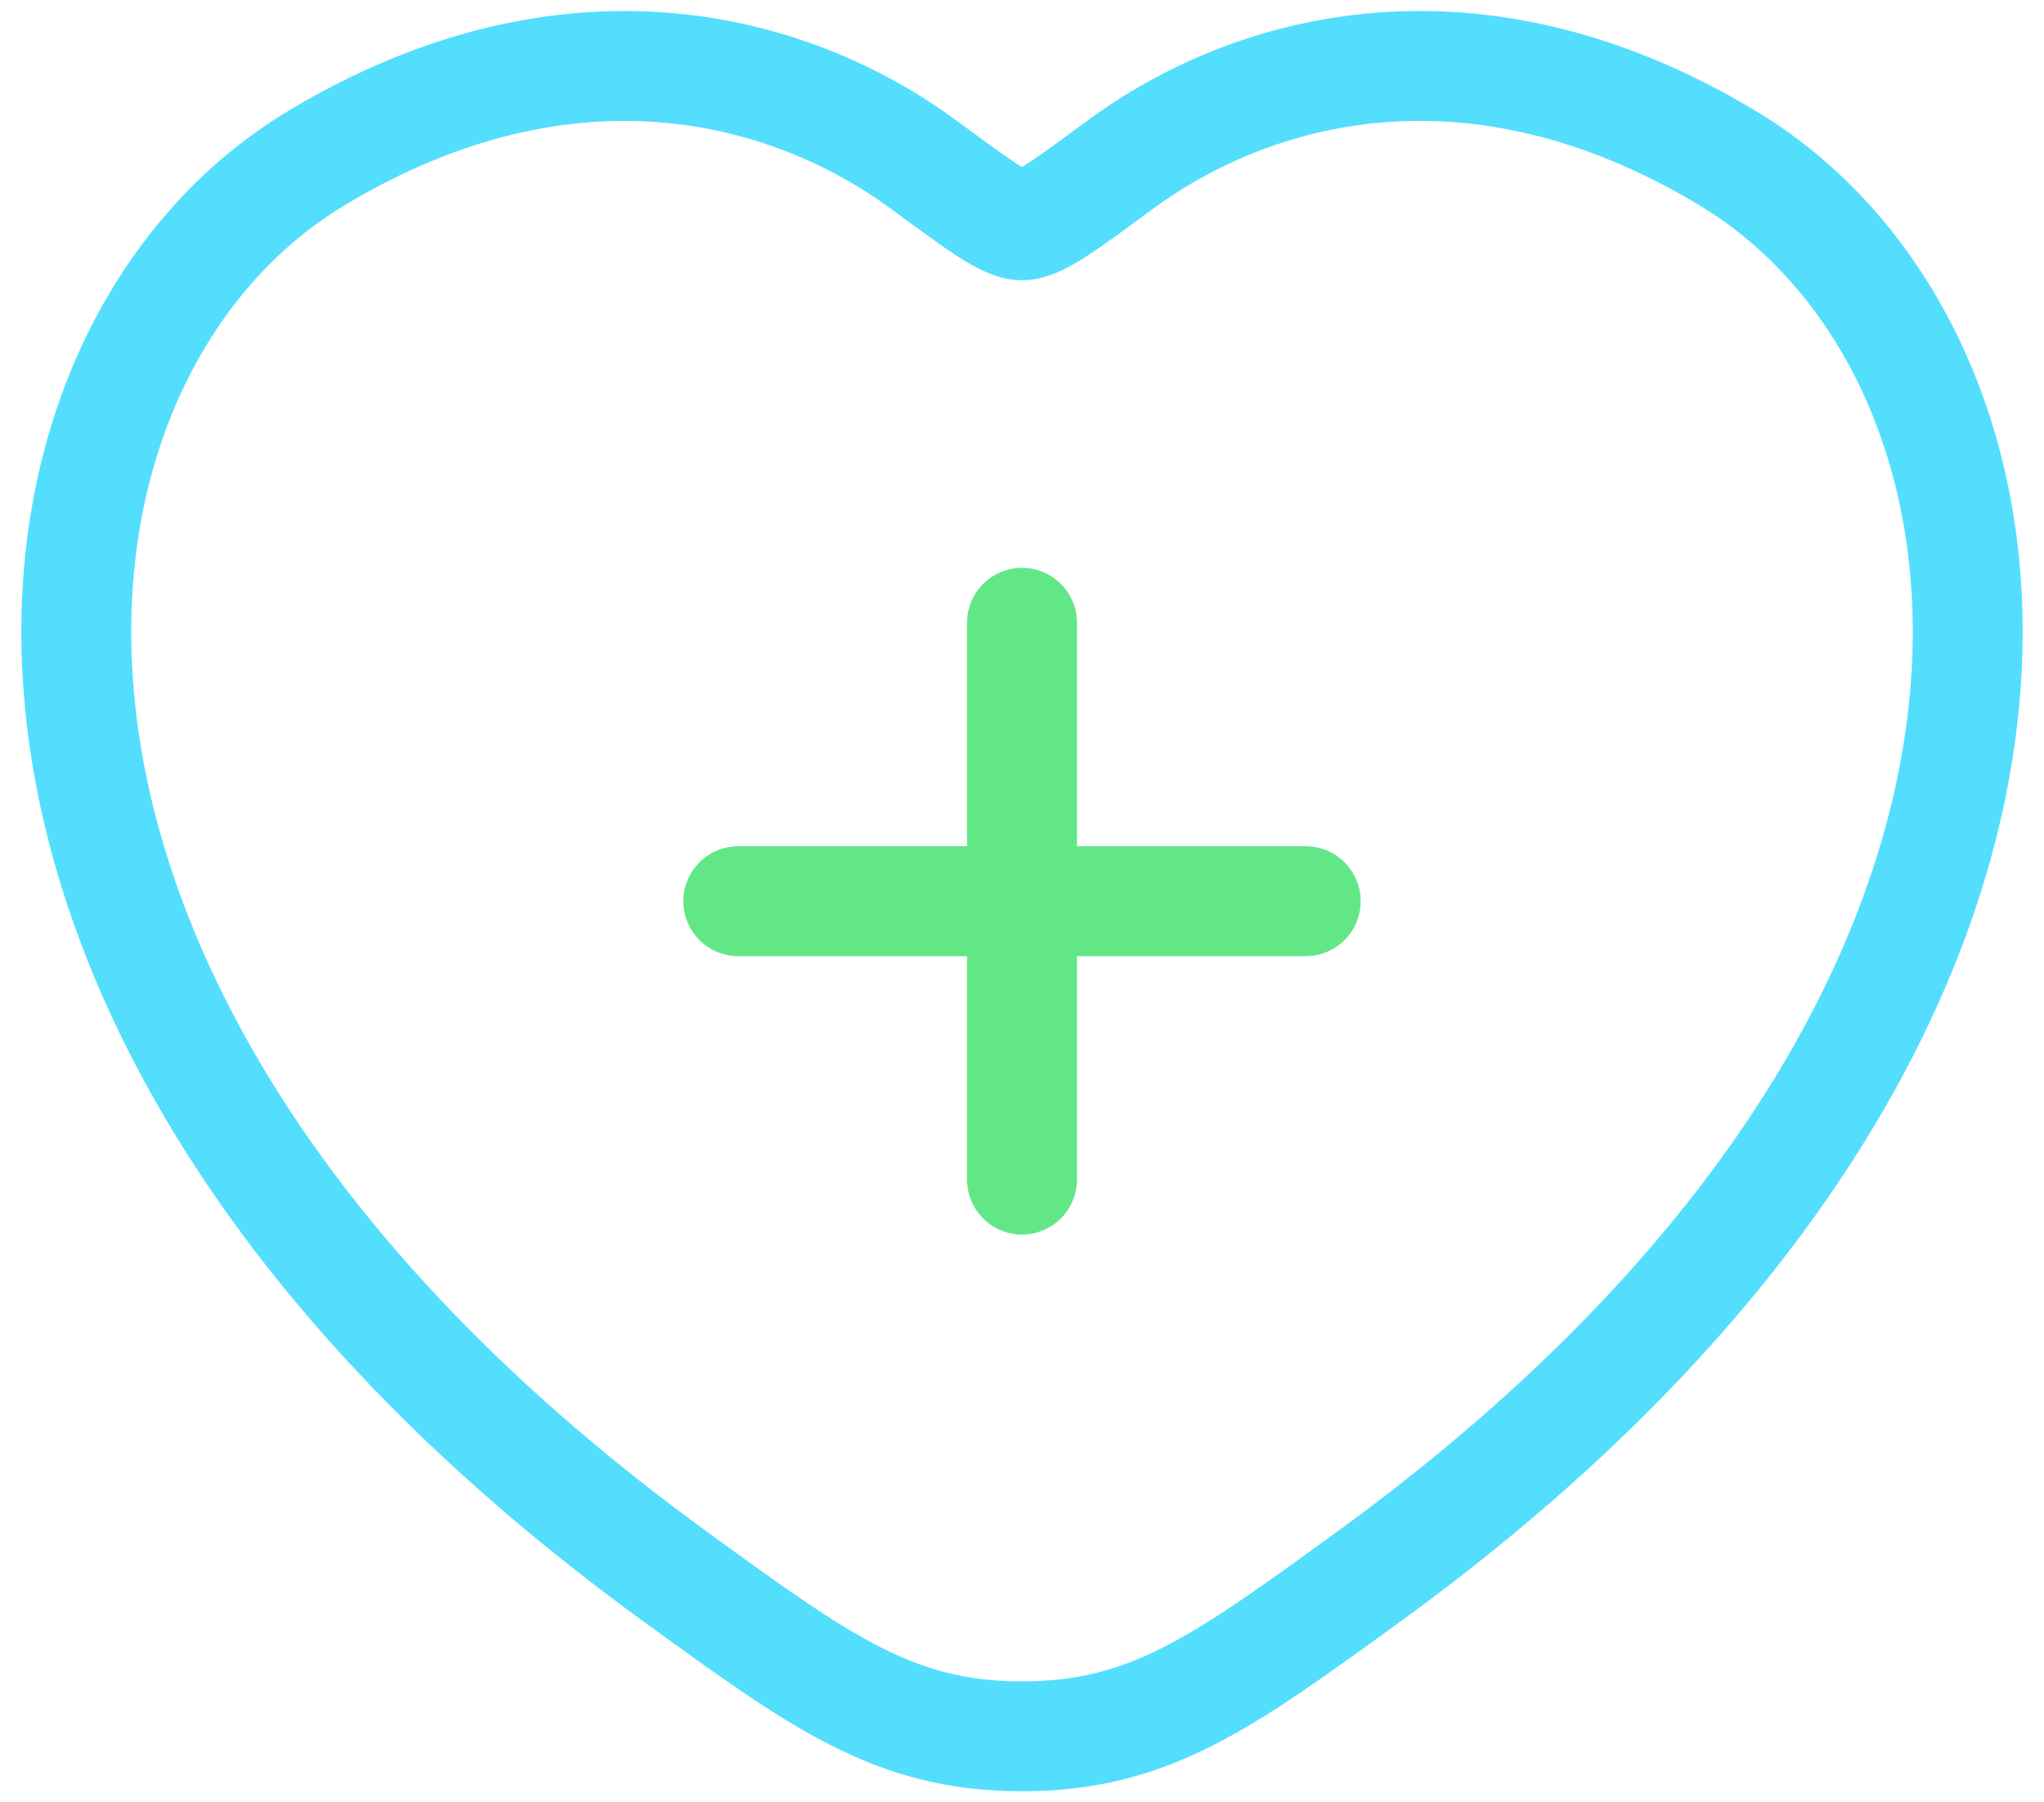 <svg xmlns="http://www.w3.org/2000/svg" width="93" height="82" viewBox="0 0 93 82" fill="none"><path d="M46.5 28.336V53.67M33.591 41.003H59.409" stroke="#61E786" stroke-width="5" stroke-linecap="round" stroke-linejoin="round"></path><path d="M78.613 7.199C67.072 0.254 56.999 3.049 50.949 7.508C48.471 9.336 47.231 10.252 46.5 10.252C45.769 10.252 44.529 9.336 42.051 7.508C36.001 3.049 25.928 0.258 14.387 7.199C-0.755 16.311 -4.18 46.383 30.751 71.754C37.404 76.585 40.73 79 46.5 79C52.27 79 55.596 76.585 62.249 71.754C97.18 46.383 93.755 16.32 78.613 7.199Z" stroke="#54DEFD" stroke-width="5" stroke-linecap="round" stroke-linejoin="round"></path></svg>